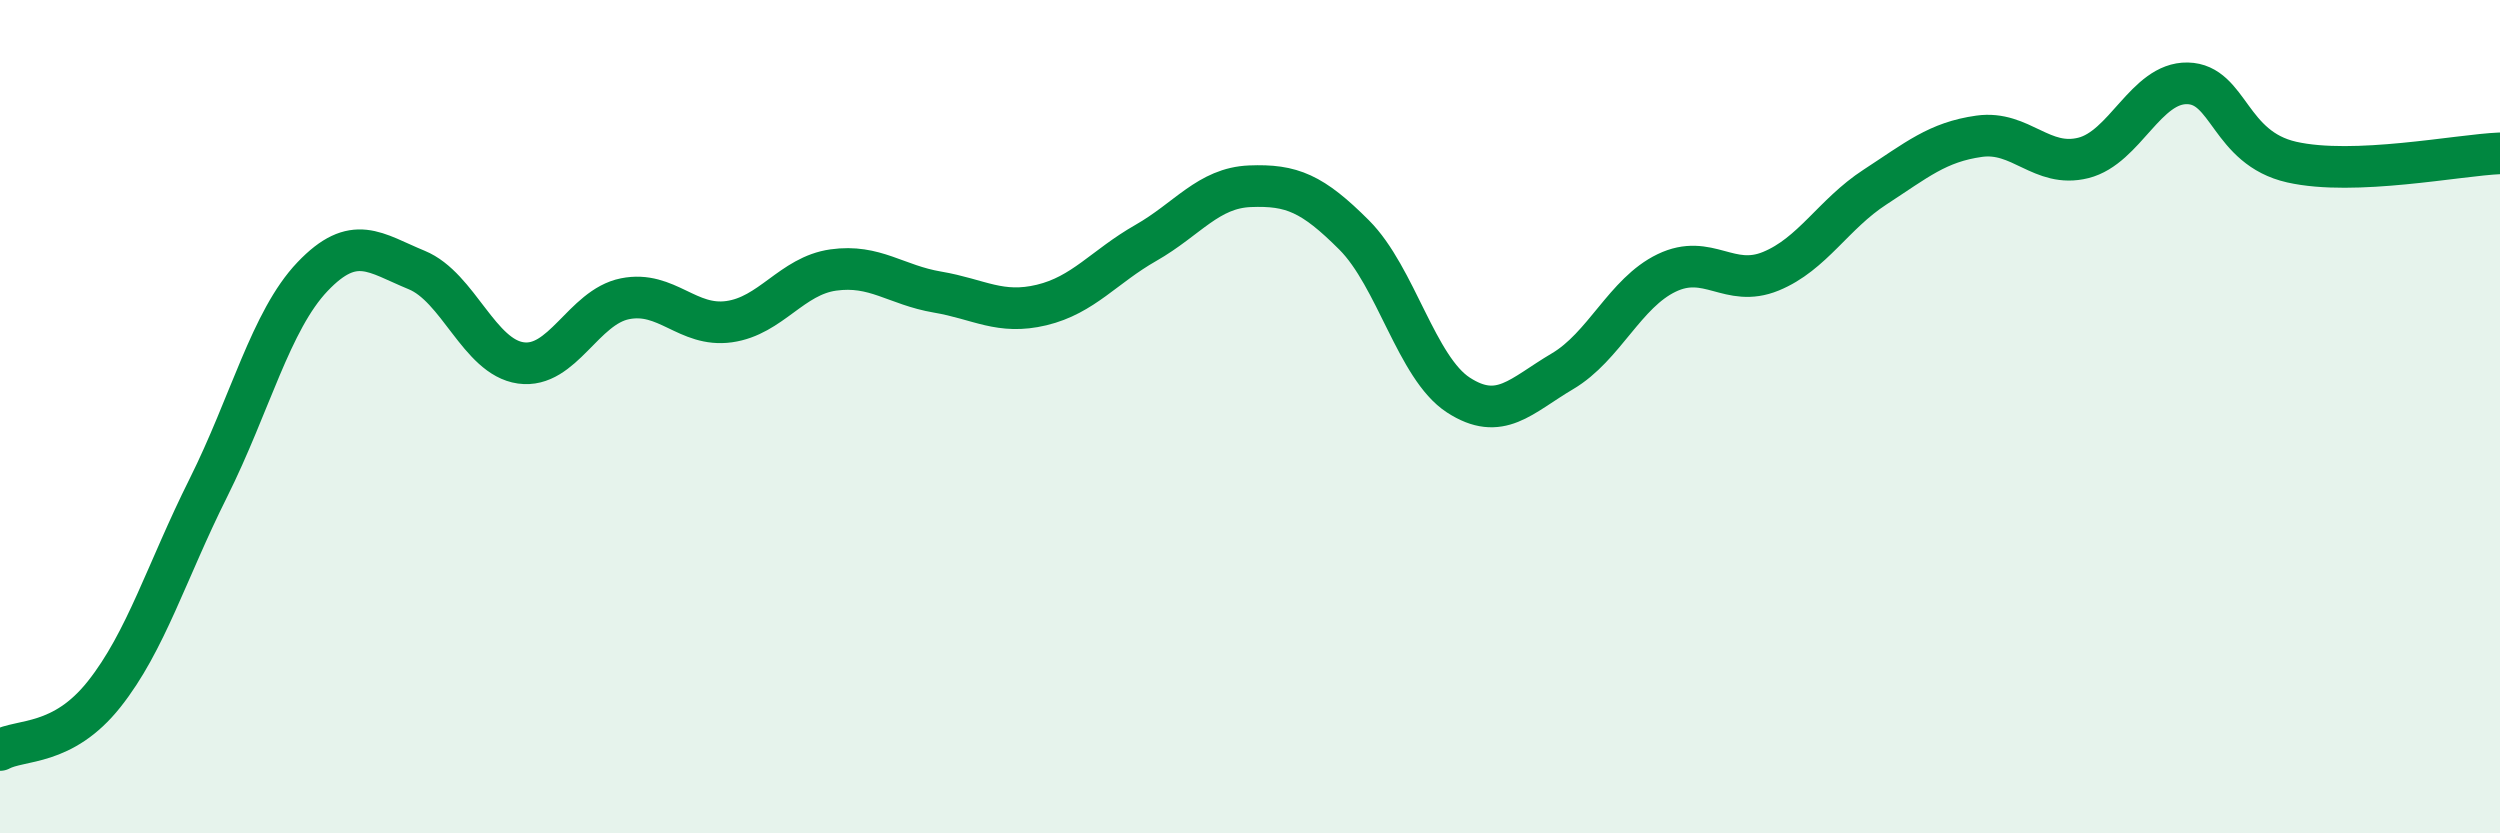 
    <svg width="60" height="20" viewBox="0 0 60 20" xmlns="http://www.w3.org/2000/svg">
      <path
        d="M 0,18 C 0.5,17.73 1.5,17.92 2.5,16.66 C 3.5,15.4 4,13.71 5,11.71 C 6,9.71 6.5,7.69 7.5,6.64 C 8.5,5.59 9,6.07 10,6.48 C 11,6.89 11.5,8.57 12.5,8.71 C 13.5,8.85 14,7.37 15,7.17 C 16,6.97 16.5,7.86 17.5,7.72 C 18.5,7.58 19,6.62 20,6.48 C 21,6.34 21.5,6.84 22.5,7.01 C 23.5,7.18 24,7.56 25,7.32 C 26,7.08 26.5,6.4 27.5,5.83 C 28.5,5.26 29,4.51 30,4.47 C 31,4.43 31.5,4.64 32.5,5.64 C 33.5,6.64 34,8.83 35,9.48 C 36,10.13 36.5,9.5 37.5,8.91 C 38.5,8.32 39,7.03 40,6.55 C 41,6.07 41.5,6.92 42.5,6.51 C 43.5,6.1 44,5.14 45,4.49 C 46,3.84 46.5,3.41 47.5,3.27 C 48.5,3.13 49,4.04 50,3.79 C 51,3.54 51.5,1.98 52.5,2 C 53.5,2.02 53.5,3.55 55,3.89 C 56.5,4.23 59,3.72 60,3.68L60 20L0 20Z"
        fill="#008740"
        opacity="0.1"
        stroke-linecap="round"
        stroke-linejoin="round"
      />
      <path
        d="M 0,18 C 0.5,17.73 1.5,17.92 2.5,16.66 C 3.5,15.4 4,13.71 5,11.71 C 6,9.71 6.5,7.69 7.5,6.64 C 8.5,5.59 9,6.07 10,6.48 C 11,6.89 11.5,8.57 12.5,8.71 C 13.5,8.85 14,7.37 15,7.17 C 16,6.97 16.5,7.86 17.5,7.72 C 18.5,7.58 19,6.62 20,6.48 C 21,6.34 21.5,6.84 22.5,7.01 C 23.5,7.18 24,7.56 25,7.32 C 26,7.08 26.5,6.4 27.5,5.83 C 28.5,5.26 29,4.51 30,4.47 C 31,4.43 31.5,4.64 32.5,5.64 C 33.5,6.64 34,8.83 35,9.48 C 36,10.13 36.5,9.5 37.5,8.91 C 38.5,8.32 39,7.03 40,6.55 C 41,6.07 41.5,6.92 42.5,6.51 C 43.5,6.1 44,5.14 45,4.49 C 46,3.84 46.5,3.41 47.5,3.27 C 48.5,3.13 49,4.04 50,3.79 C 51,3.54 51.5,1.98 52.5,2 C 53.5,2.02 53.5,3.55 55,3.89 C 56.5,4.23 59,3.72 60,3.68"
        stroke="#008740"
        stroke-width="1"
        fill="none"
        stroke-linecap="round"
        stroke-linejoin="round"
      />
    </svg>
  